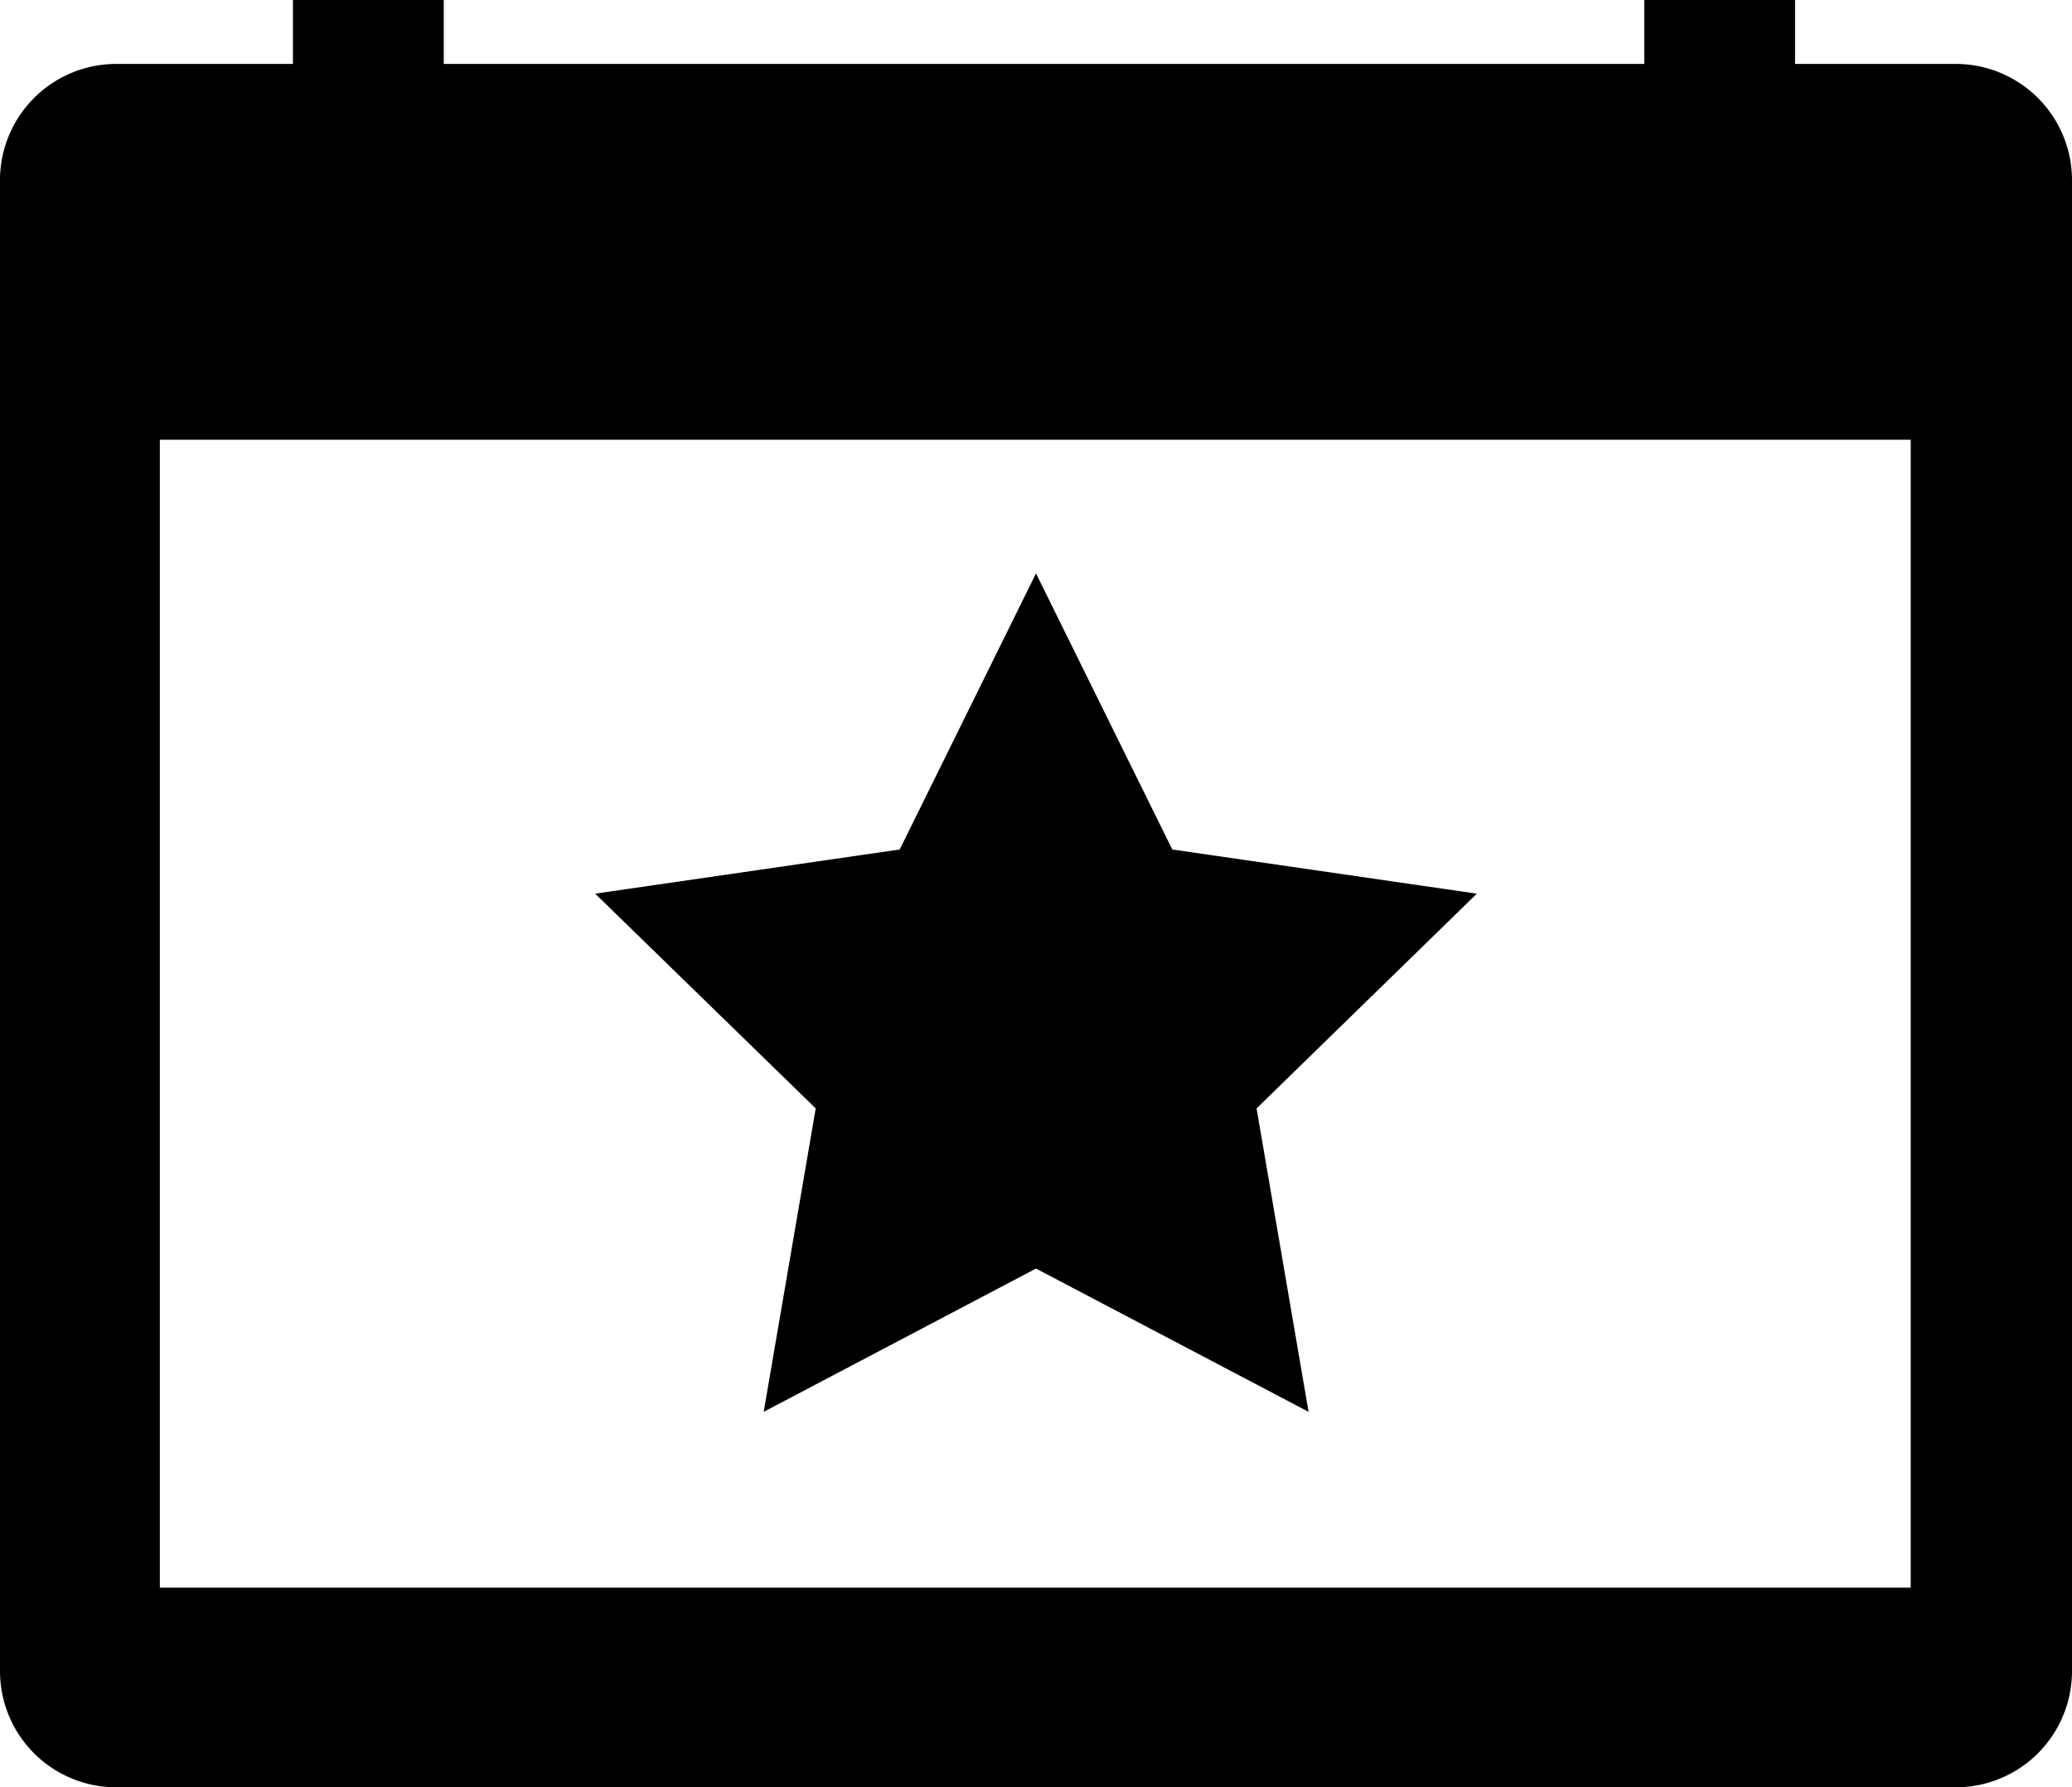 <svg xmlns="http://www.w3.org/2000/svg" viewBox="0 0 71.3 61.5"><title>event</title><path d="M67.3 2.2H4a4 4 0 0 0-4 4v51.3a4 4 0 0 0 4 4h63.3a4 4 0 0 0 4-4V6.2a4 4 0 0 0-4-4zm-1.55 52.43H5.5v-39.5h60.25z"/><path d="M35.65 19.73l4.69 9.5 10.48 1.52-7.58 7.39 1.79 10.44-9.38-4.93-9.37 4.93 1.79-10.44-7.59-7.39 10.48-1.52 4.69-9.5M10.08 0h5.19v5.19h-5.19zM56.58 0h5.19v5.19h-5.19z"/></svg>